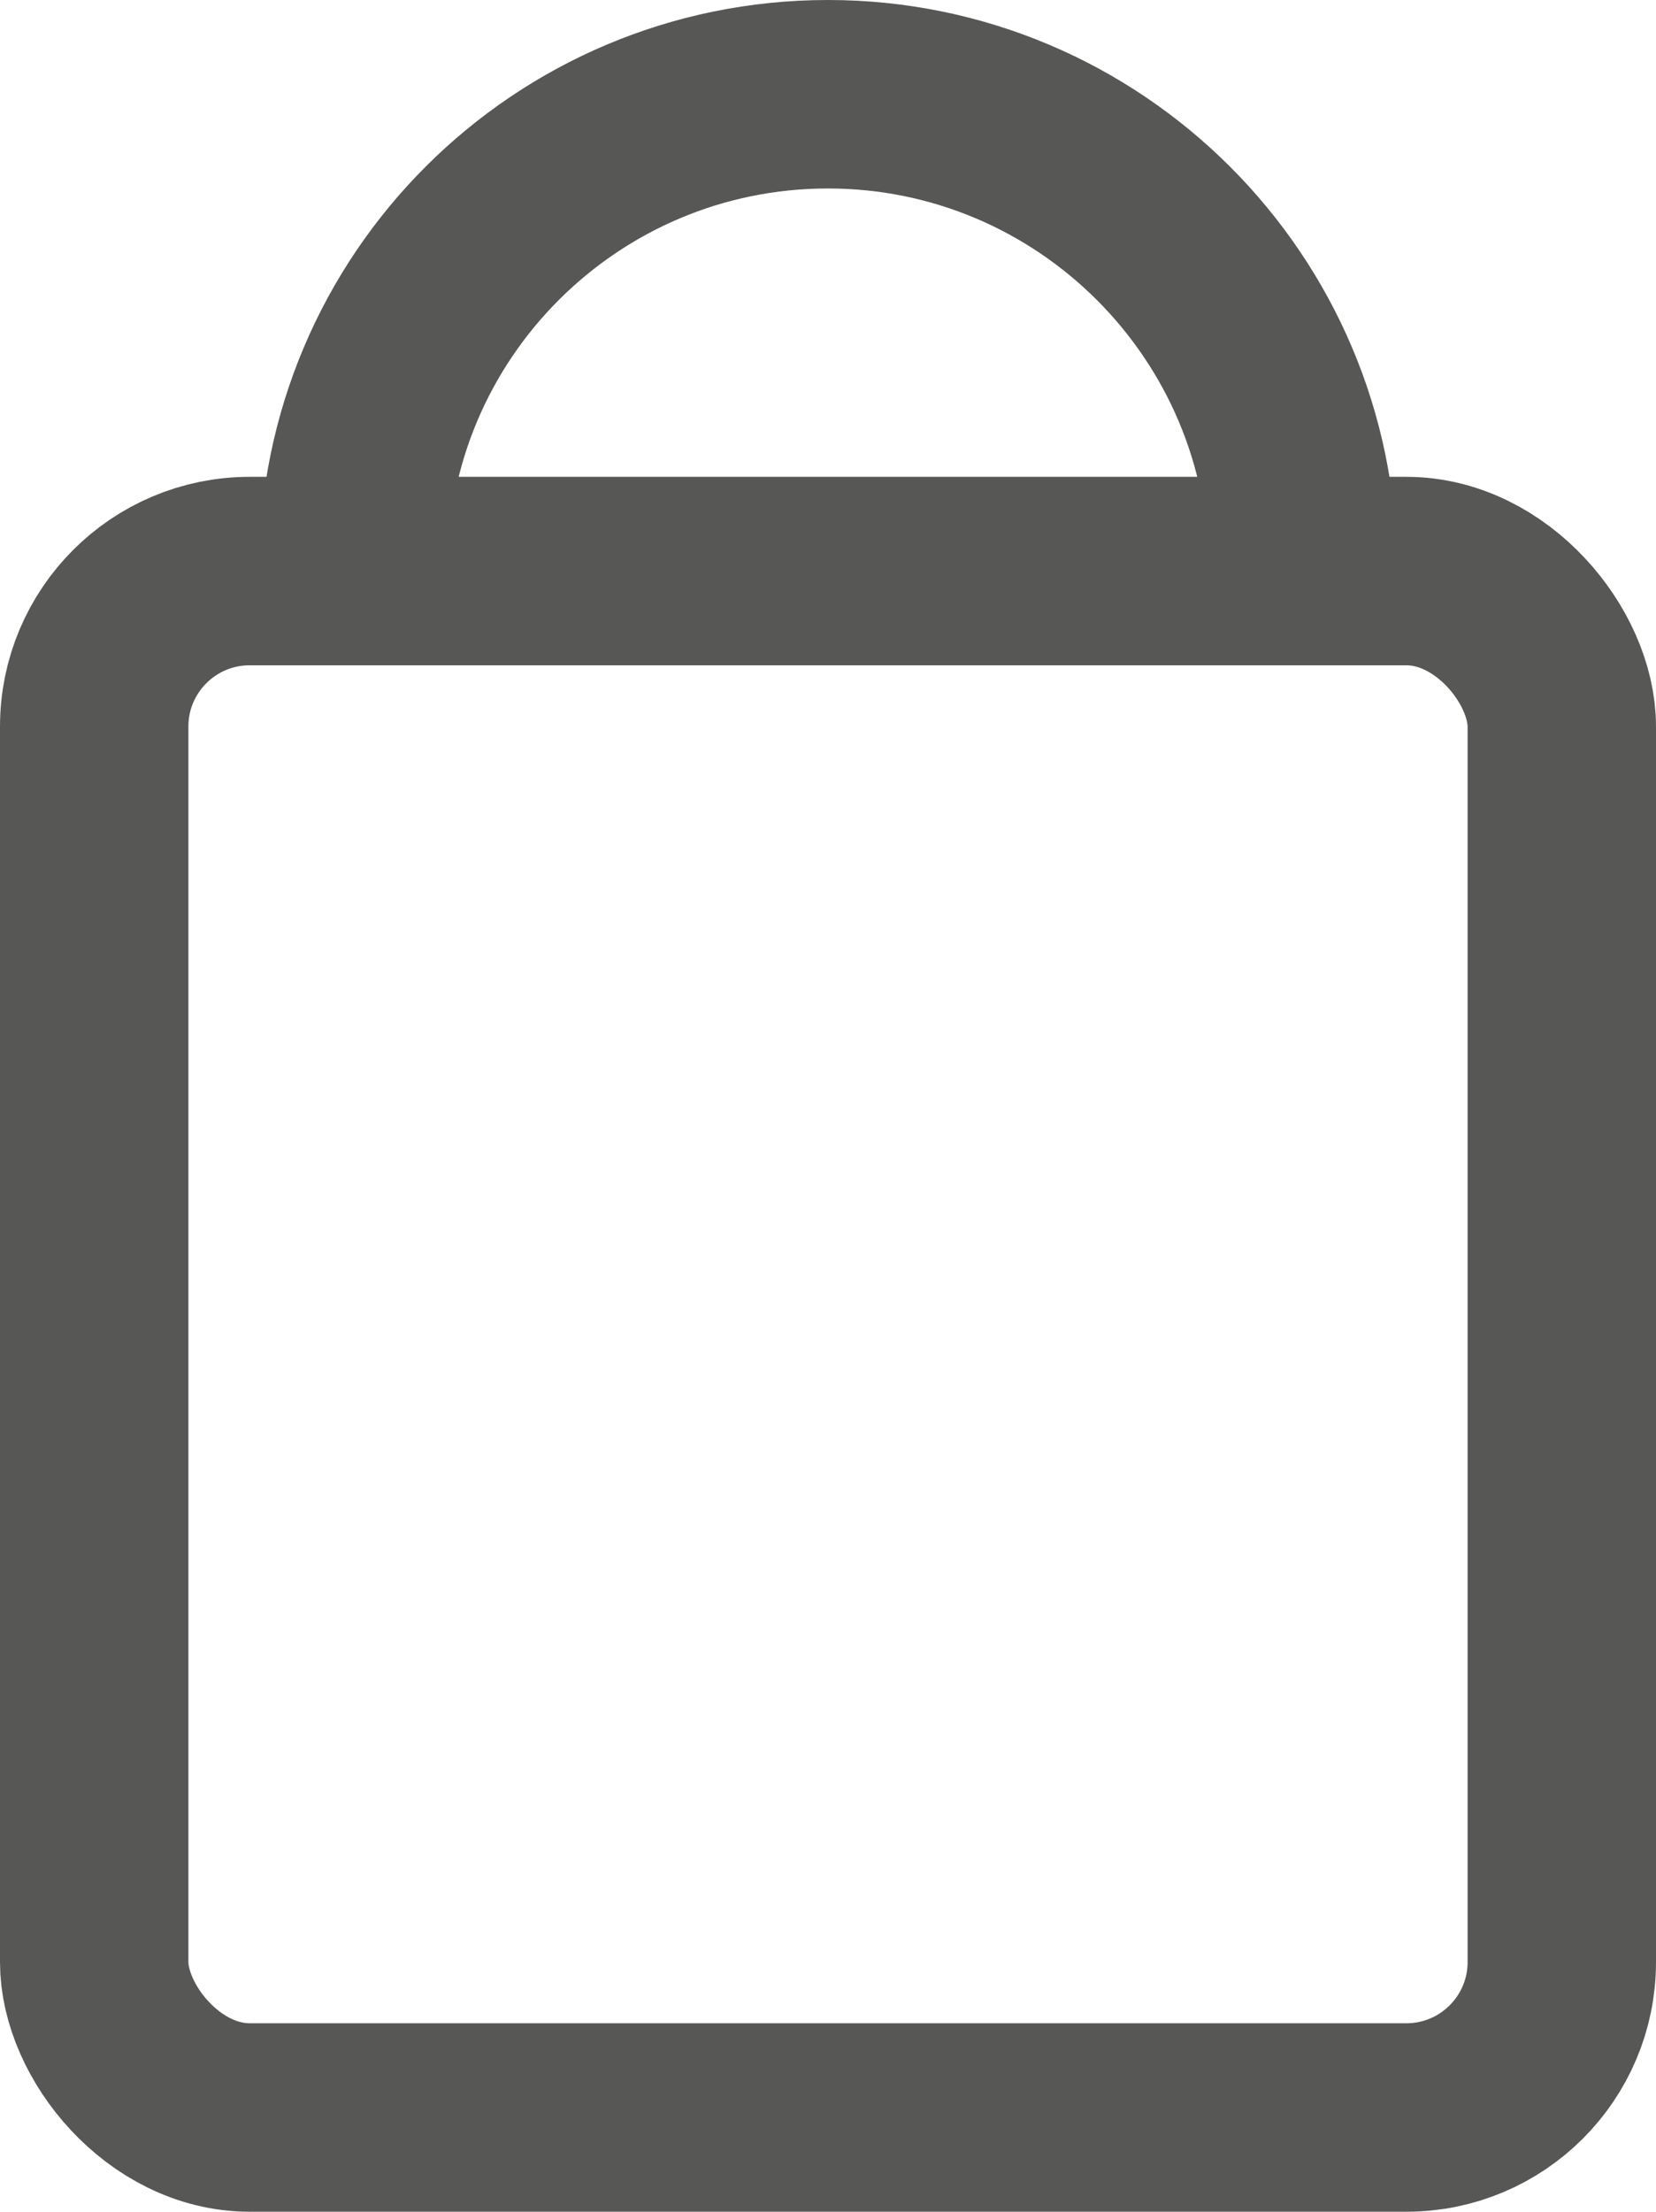 <?xml version="1.0" encoding="UTF-8"?><svg id="Layer_1" xmlns="http://www.w3.org/2000/svg" viewBox="0 0 17.58 23.47"><defs><style>.cls-1{fill:none;stroke:#575756;stroke-miterlimit:10;stroke-width:2px;}.cls-2{fill:#757573;}</style></defs><path class="cls-2" d="m4.93,5.15c.06,0,.13,0,.19,0-.06,0-.13,0-.19,0Z"/><rect class="cls-1" x="1" y="6.06" width="15.58" height="16.41" rx="1.65" ry="1.65"/><path class="cls-1" d="m3.75,6.04c0-2.79,2.26-5.04,5.04-5.04s5.04,2.26,5.04,5.04"/></svg>